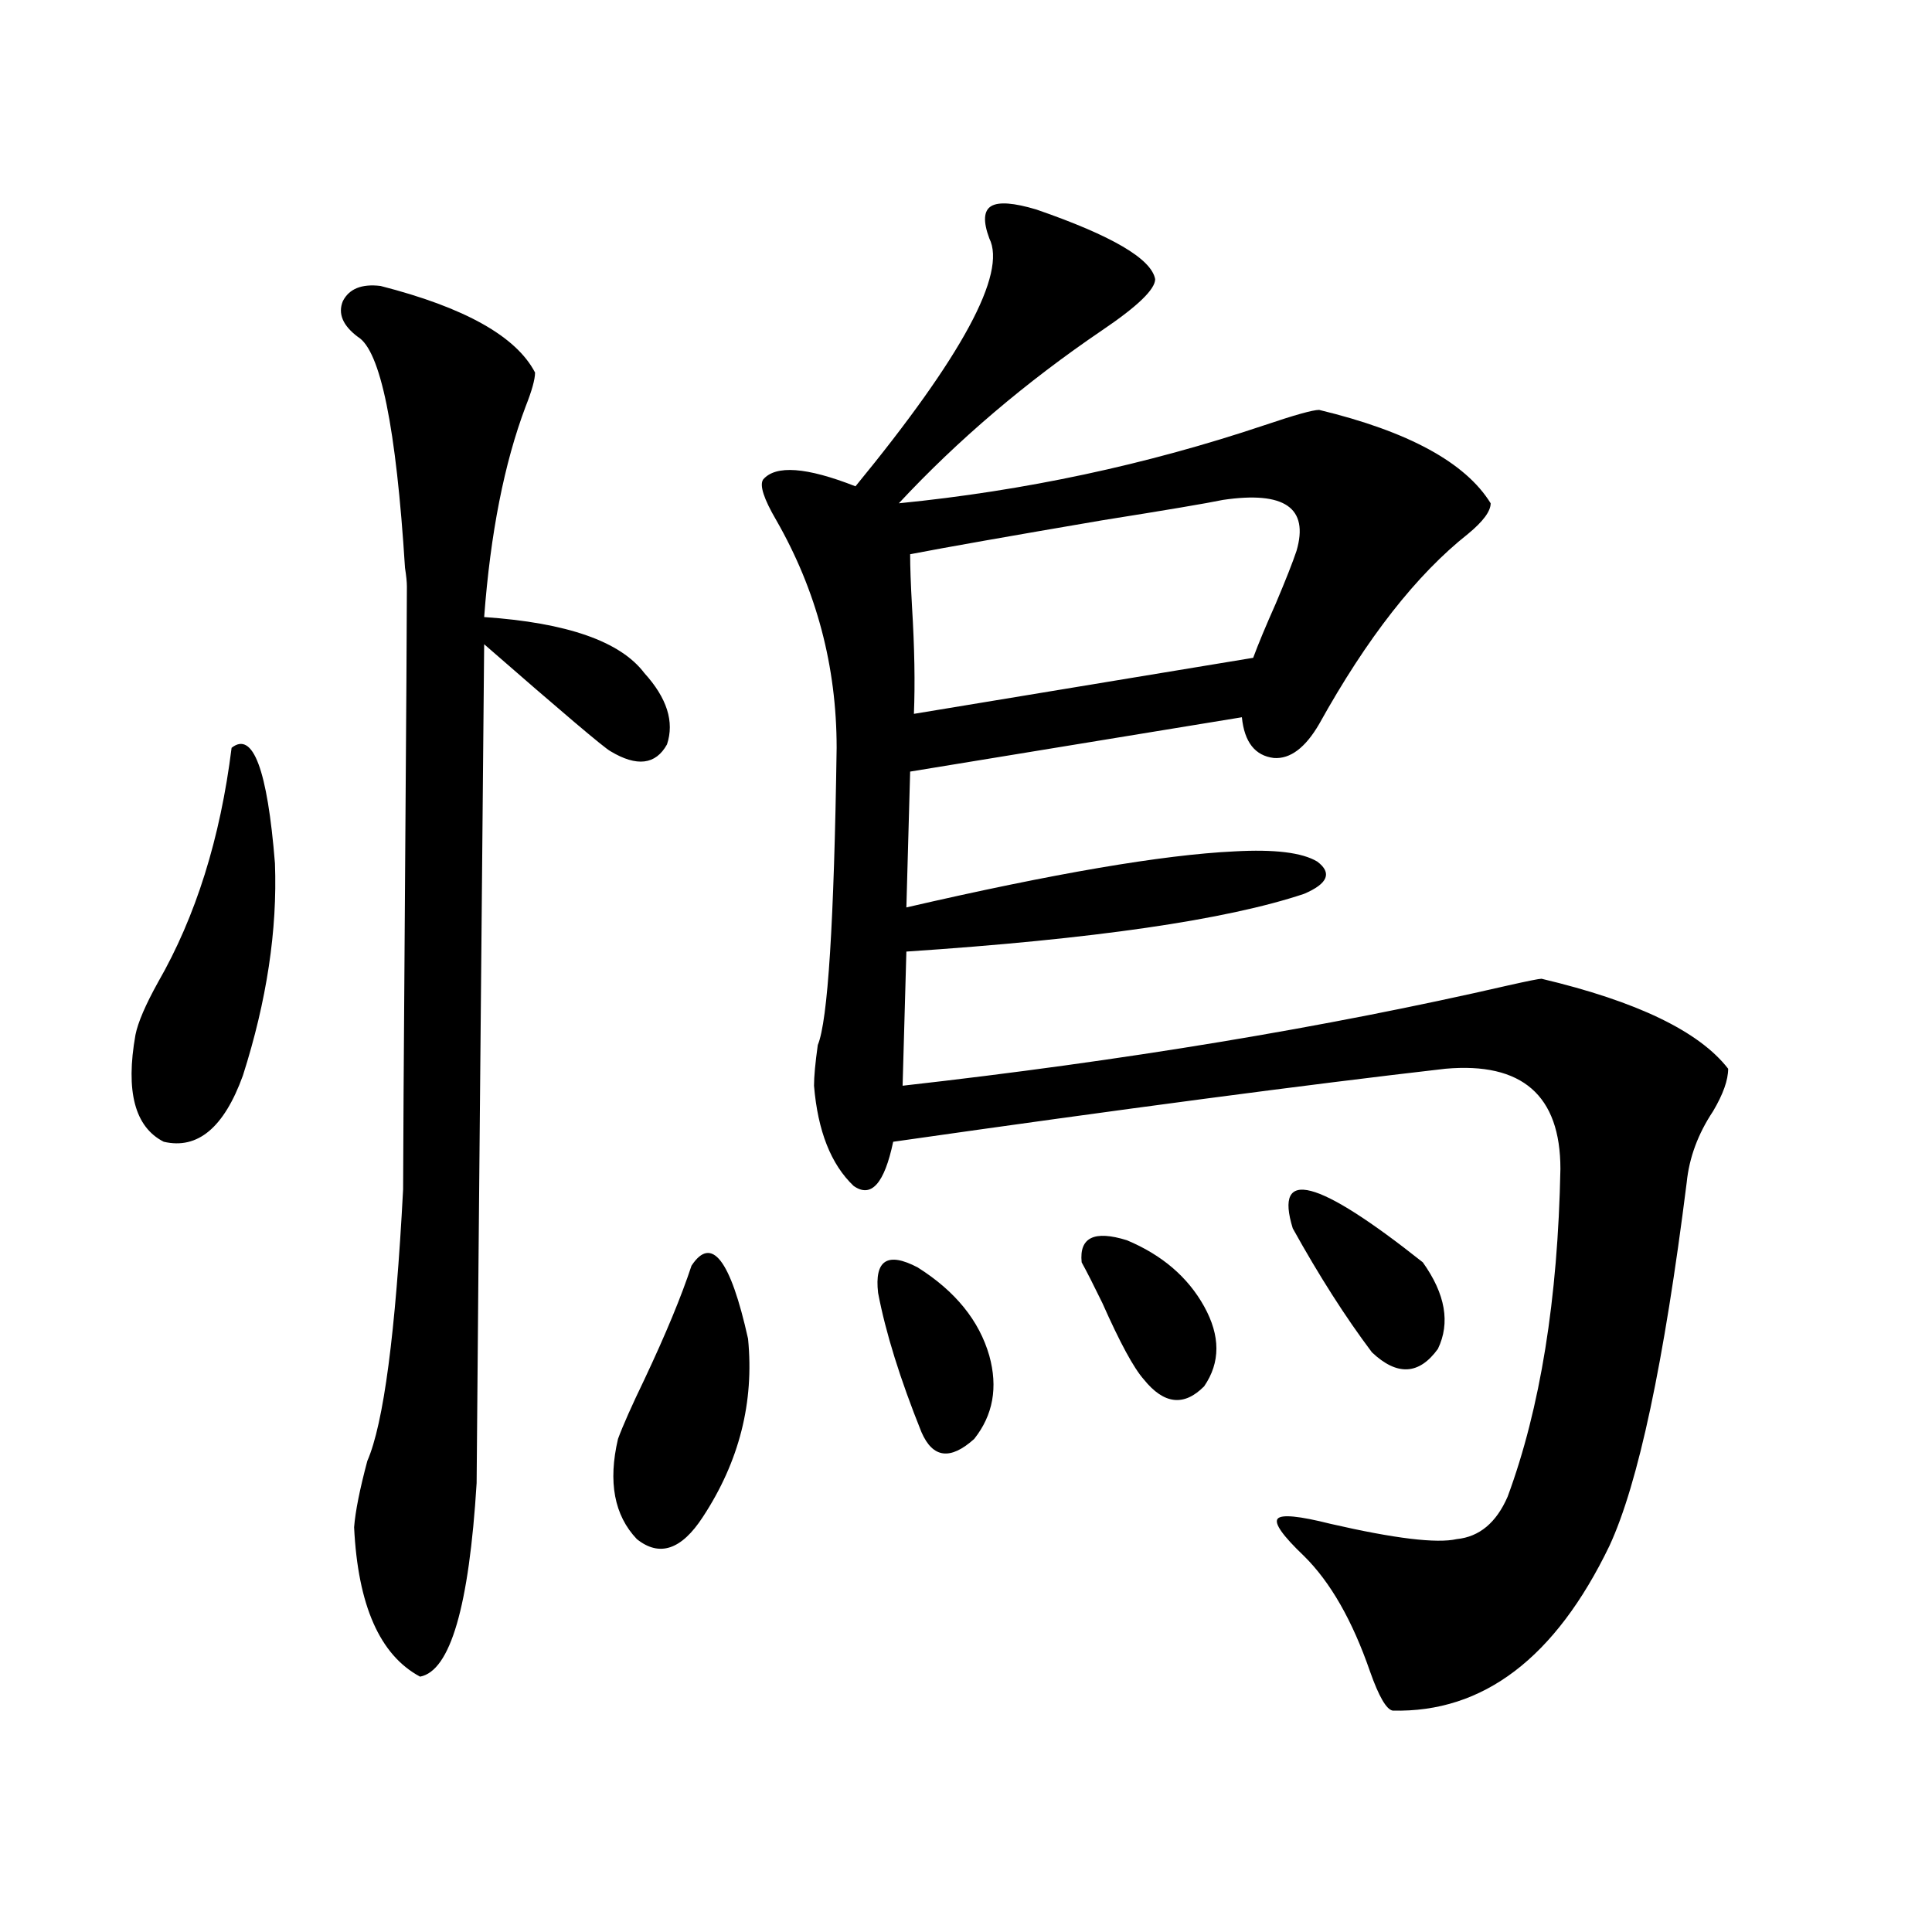 <?xml version="1.0" encoding="utf-8"?>
<!-- Generator: Adobe Illustrator 16.0.0, SVG Export Plug-In . SVG Version: 6.00 Build 0)  -->
<!DOCTYPE svg PUBLIC "-//W3C//DTD SVG 1.1//EN" "http://www.w3.org/Graphics/SVG/1.1/DTD/svg11.dtd">
<svg version="1.1" id="图层_1" xmlns="http://www.w3.org/2000/svg" xmlns:xlink="http://www.w3.org/1999/xlink" x="0px" y="0px"
	 width="1000px" height="1000px" viewBox="0 0 1000 1000" enable-background="new 0 0 1000 1000" xml:space="preserve">
<path d="M119.875,387.066c11.052-8.789,18.536,11.138,22.438,59.766c1.296,34.579-4.237,71.191-16.585,109.863
	c-9.756,26.958-23.414,38.384-40.975,34.277c-14.969-7.608-19.847-26.065-14.634-55.371c1.296-6.44,5.198-15.519,11.707-27.246
	C101.339,474.38,114.021,433.95,119.875,387.066z M196.946,148.004c43.566,11.137,70.242,26.078,79.998,44.824
	c0,3.516-1.631,9.379-4.878,17.578c-11.066,29.306-18.216,65.63-21.463,108.984c42.926,2.938,70.563,12.606,82.925,29.004
	c11.707,12.896,15.609,25.2,11.707,36.914c-5.854,10.547-15.609,11.728-29.268,3.516c-3.262-1.758-25.045-20.215-65.364-55.371
	c-2.606,281.841-3.902,426.571-3.902,434.18c-3.902,63.858-13.658,97.257-29.268,100.195
	c-20.822-11.138-32.194-36.914-34.146-77.344c0.641-8.198,2.927-19.624,6.829-34.277c8.445-19.336,14.634-66.206,18.536-140.625
	c0-14.063,0.32-66.206,0.976-156.445c0.641-89.648,0.976-141.504,0.976-155.566c0-2.335-0.335-5.562-0.976-9.668
	c-4.558-72.647-12.683-112.5-24.39-119.531c-7.805-5.851-10.411-12.003-7.805-18.457
	C180.682,149.473,187.19,146.836,196.946,148.004z M357.918,655.133c10.396-15.82,20.152-3.214,29.268,37.793
	c3.247,32.821-4.558,63.583-23.414,92.285c-11.066,17.001-22.438,20.806-34.146,11.426c-11.707-12.305-14.969-29.581-9.756-51.855
	c2.592-7.031,7.149-17.276,13.658-30.762C344.58,690.591,352.705,670.953,357.918,655.133z M536.45,108.453
	c39.023,13.485,59.511,25.488,61.462,36.035c0,5.273-9.115,14.063-27.316,26.367c-39.679,26.957-74.8,56.84-105.363,89.648
	c65.029-6.441,128.122-19.913,189.264-40.43c15.609-5.273,25.03-7.91,28.292-7.91c46.173,11.137,75.761,27.246,88.778,48.34
	c0,4.105-3.902,9.38-11.707,15.82c-26.676,21.094-52.361,53.915-77.071,98.438c-7.164,12.305-14.969,18.169-23.414,17.578
	c-9.756-1.167-15.289-8.198-16.585-21.094l-171.703,28.125l-1.951,70.313c76.096-17.578,132.68-27.246,169.752-29.004
	c20.808-1.167,35.121,0.591,42.926,5.273c7.805,5.864,5.519,11.426-6.829,16.699c-40.334,13.485-108.945,23.442-205.849,29.883
	l-1.951,69.434c114.464-12.882,218.852-30.171,313.163-51.855c10.396-2.335,16.25-3.516,17.561-3.516
	c49.42,11.728,81.614,27.246,96.583,46.582c0,5.864-2.606,13.184-7.805,21.973c-7.805,11.728-12.362,24.032-13.658,36.914
	c-11.707,93.164-25.045,155.868-39.999,188.086c-27.972,58.008-65.364,86.421-112.192,85.254
	c-3.262-0.591-7.164-7.333-11.707-20.215c-9.115-26.367-20.487-46.28-34.146-59.766c-11.066-10.547-15.609-16.987-13.658-19.336
	c1.951-2.335,11.052-1.456,27.316,2.637c33.17,7.622,54.953,10.259,65.364,7.91c11.707-1.167,20.487-8.487,26.341-21.973
	c16.905-45.703,26.006-102.241,27.316-169.629c0-38.081-19.847-55.371-59.511-51.855c-71.553,8.212-166.825,20.806-285.847,37.793
	c-4.558,21.685-11.387,29.306-20.487,22.852c-11.707-11.124-18.536-28.413-20.487-51.855c0-4.683,0.641-11.714,1.951-21.094
	c5.198-12.305,8.445-63.569,9.756-153.809c0-42.188-10.411-81.437-31.219-117.773c-6.509-11.124-8.78-18.155-6.829-21.094
	c6.494-7.608,22.438-6.441,47.804,3.516c55.273-67.374,78.367-110.152,69.267-128.32c-3.262-8.789-2.927-14.352,0.976-16.699
	C516.938,104.36,524.743,104.938,536.45,108.453z M454.501,669.195c-1.951-16.987,4.878-21.382,20.487-13.184
	c19.512,12.305,31.859,27.548,37.072,45.703c4.543,16.411,1.951,30.762-7.805,43.066c-12.362,11.138-21.463,9.97-27.316-3.516
	C465.873,713.731,458.403,689.712,454.501,669.195z M633.033,258.746c-8.46,1.758-29.268,5.273-62.438,10.547
	c-48.139,8.212-81.309,14.063-99.51,17.578c0,6.454,0.32,15.532,0.976,27.246c1.296,21.094,1.616,39.551,0.976,55.371
	l175.605-29.004c2.592-7.031,6.494-16.397,11.707-28.125c5.198-12.305,8.78-21.382,10.731-27.246
	C677.575,262.852,664.893,254.063,633.033,258.746z M559.864,653.375c-1.311-12.882,6.494-16.699,23.414-11.426
	c18.201,7.622,31.539,19.048,39.999,34.277c8.445,15.243,8.445,29.004,0,41.309c-10.411,10.547-20.822,9.38-31.219-3.516
	c-5.213-5.851-12.362-19.034-21.463-39.551C566.038,665.103,562.456,658.071,559.864,653.375z M669.13,635.797
	c-9.756-31.641,12.683-25.776,67.315,17.578c11.707,16.411,14.299,31.353,7.805,44.824c-9.756,13.485-21.143,14.063-34.146,1.758
	C696.446,681.802,682.788,660.406,669.13,635.797z"/>
</svg>
